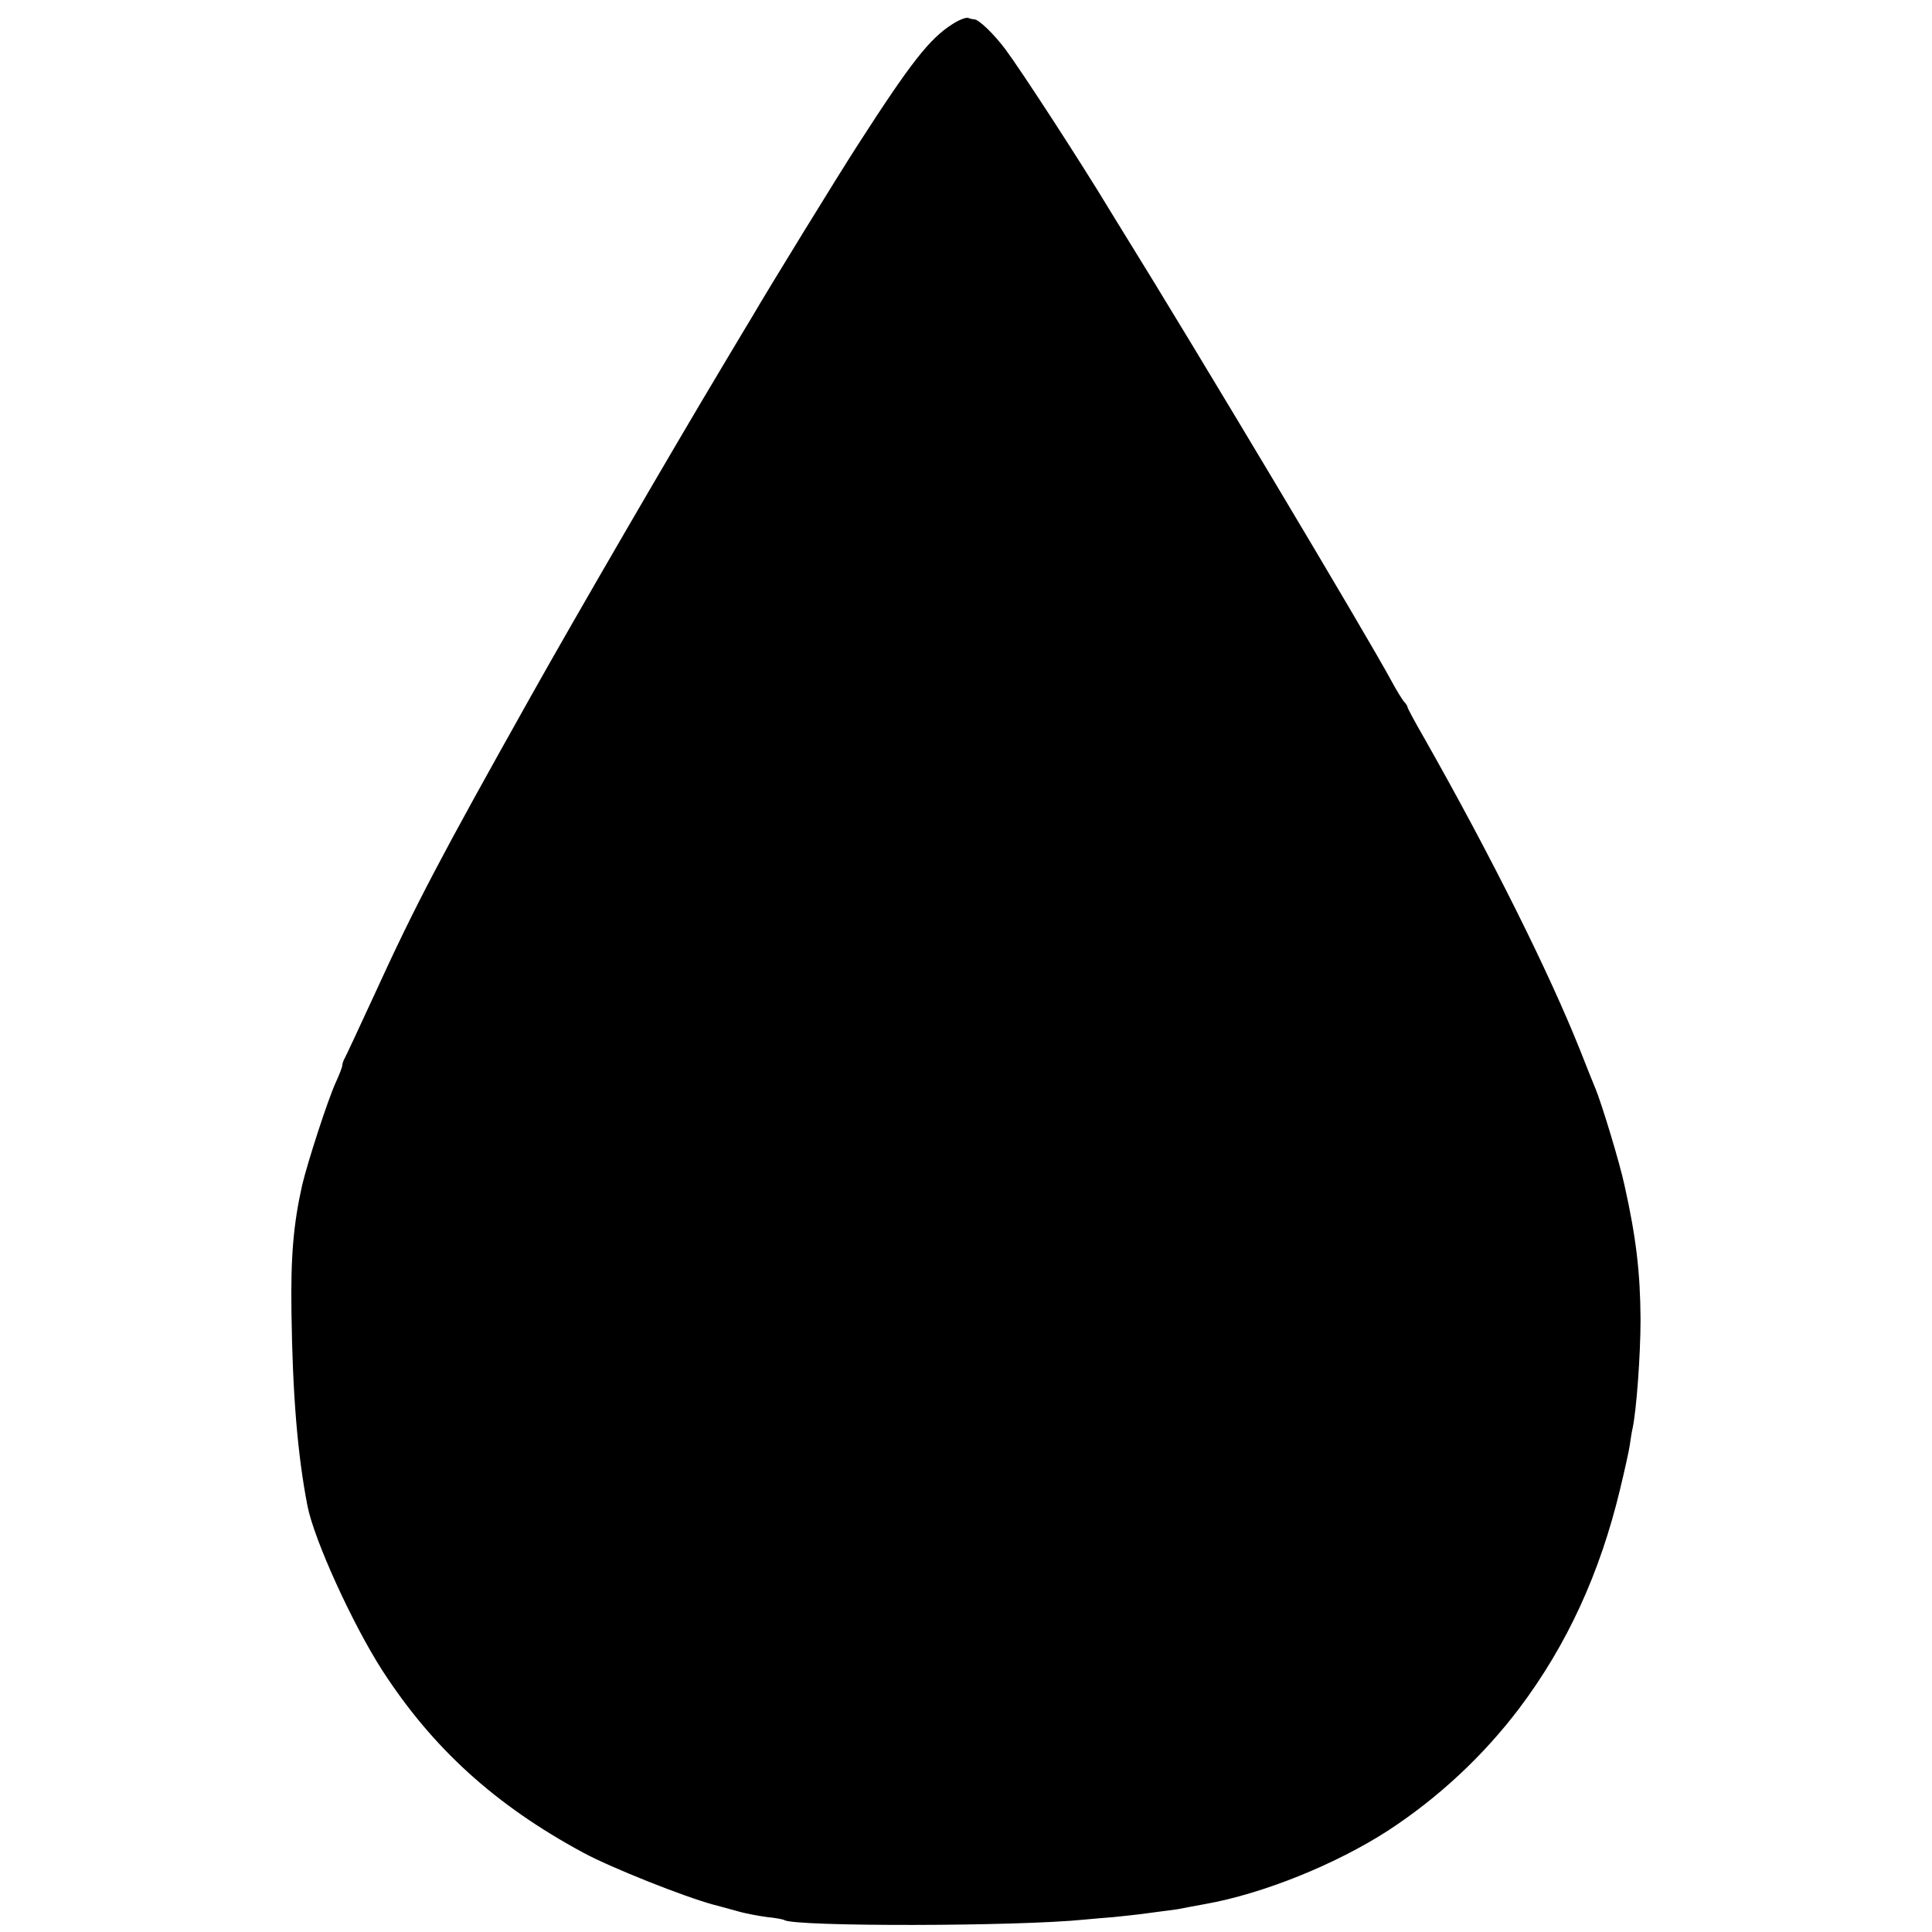 <?xml version="1.0" standalone="no"?>
<!DOCTYPE svg PUBLIC "-//W3C//DTD SVG 20010904//EN"
 "http://www.w3.org/TR/2001/REC-SVG-20010904/DTD/svg10.dtd">
<svg version="1.0" xmlns="http://www.w3.org/2000/svg"
 width="700pt" height="700pt" viewBox="0 0 700 700"
 preserveAspectRatio="xMidYMid meet">
<g transform="translate(0,700) scale(0.1,-0.1)"
fill="#000000" stroke="none">
<path d="M3450 6912 c-82 -52 -151 -140 -342 -437 -73 -113 -325 -523 -383
-623 -6 -9 -53 -89 -106 -177 -181 -302 -535 -911 -694 -1195 -331 -590 -420
-759 -569 -1085 -53 -115 -101 -218 -106 -227 -6 -10 -10 -23 -10 -29 0 -5
-11 -34 -24 -62 -29 -64 -101 -286 -121 -370 -32 -142 -42 -260 -39 -461 4
-298 22 -517 58 -702 24 -123 163 -428 271 -596 183 -283 410 -489 729 -661
102 -55 364 -159 471 -188 17 -4 55 -15 85 -23 30 -9 80 -18 110 -22 30 -3 58
-8 62 -11 41 -24 844 -23 1088 2 19 2 67 6 105 9 39 4 84 9 100 11 17 2 50 7
75 10 25 3 56 7 70 10 14 3 52 10 85 16 210 37 475 144 665 267 182 119 344
270 475 443 173 230 292 489 365 794 16 66 32 138 35 159 3 21 7 48 10 60 14
64 29 266 29 396 -1 169 -16 297 -58 485 -18 84 -83 297 -105 350 -5 11 -30
74 -56 140 -113 283 -320 699 -566 1133 -33 57 -59 106 -59 109 0 4 -6 14 -14
22 -7 9 -27 41 -43 71 -91 169 -718 1218 -977 1635 -17 28 -36 59 -43 70 -108
179 -322 508 -380 586 -41 55 -97 109 -113 109 -5 0 -14 2 -22 5 -7 3 -34 -7
-58 -23z"/>
</g>
</svg>
